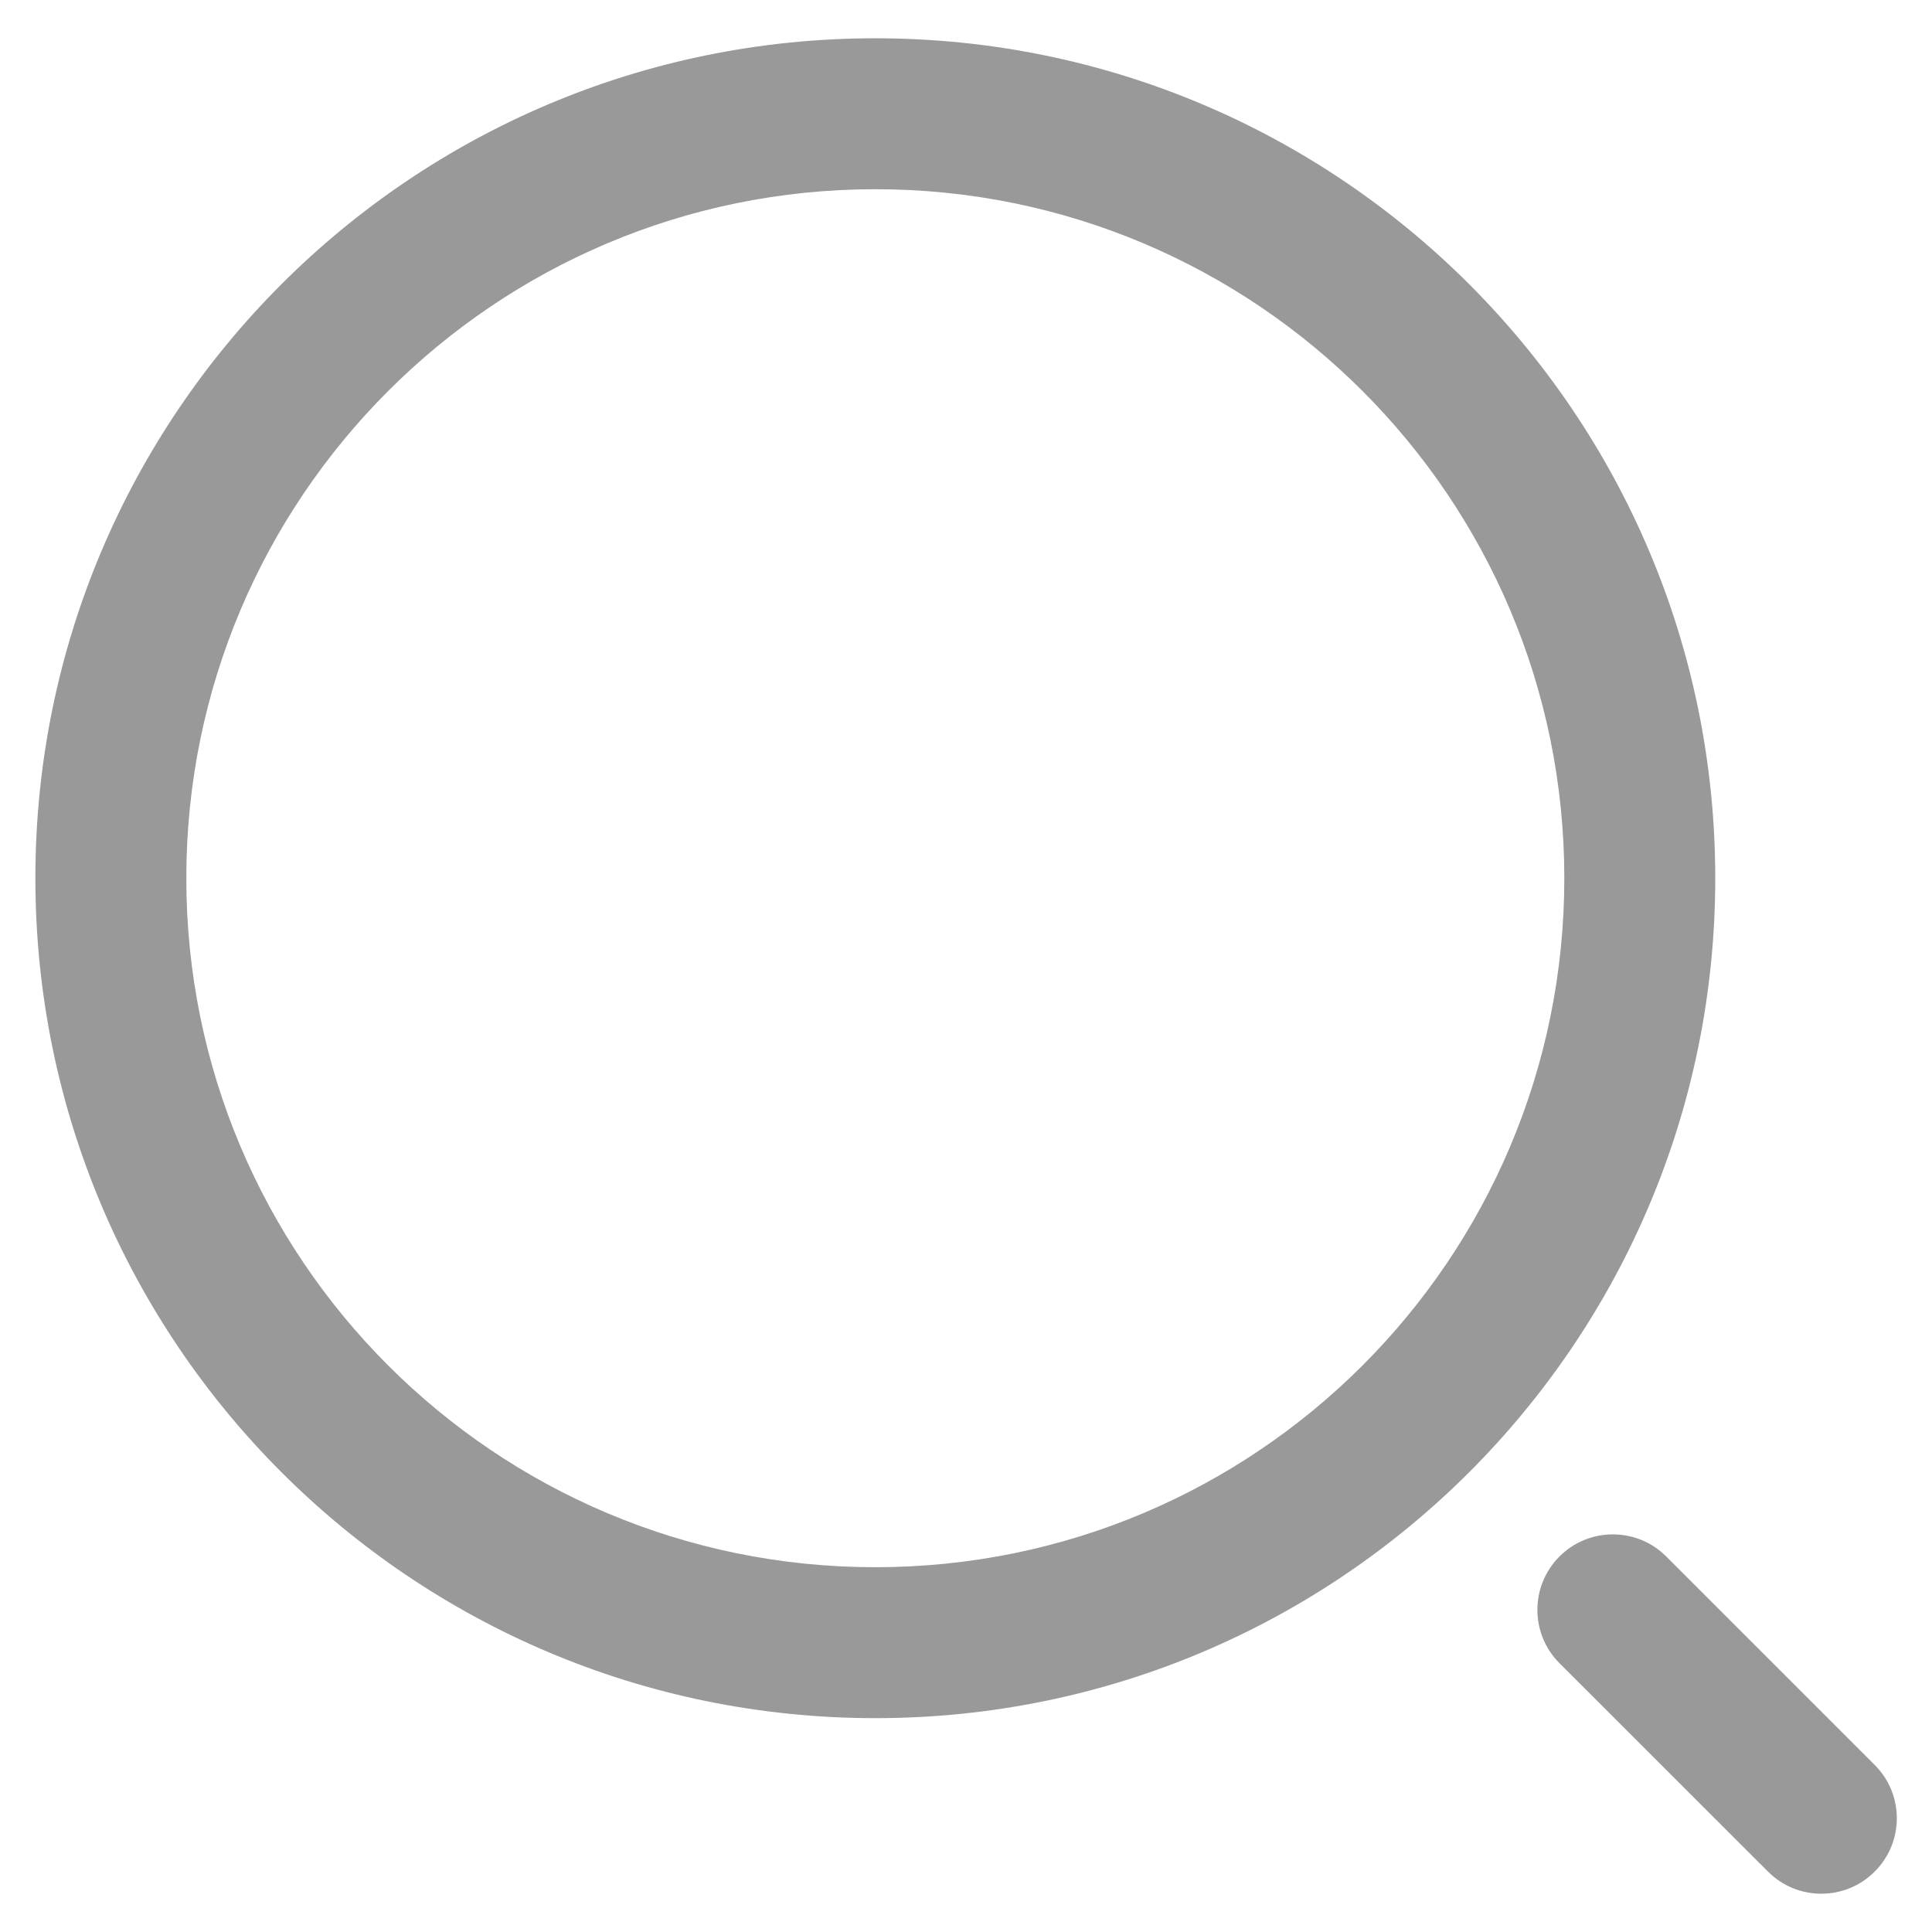 <svg width="16" height="16" viewBox="0 0 16 16" fill="none" xmlns="http://www.w3.org/2000/svg">
<path fill-rule="evenodd" clip-rule="evenodd" d="M7.249 0.317C3.407 0.317 0.293 3.431 0.293 7.273C0.293 11.115 3.407 14.229 7.249 14.229C11.091 14.229 14.205 11.115 14.205 7.273C14.205 3.431 11.091 0.317 7.249 0.317ZM1.543 7.273C1.543 4.122 4.098 1.567 7.249 1.567C10.401 1.567 12.955 4.122 12.955 7.273C12.955 10.425 10.401 12.979 7.249 12.979C4.098 12.979 1.543 10.425 1.543 7.273Z" fill="#999999"/>
<path d="M13.799 12.89C13.555 12.646 13.159 12.646 12.915 12.89C12.671 13.134 12.671 13.53 12.915 13.774L14.642 15.5C14.886 15.744 15.281 15.744 15.525 15.5C15.77 15.256 15.77 14.86 15.525 14.616L13.799 12.89Z" fill="#999999"/>
</svg>
